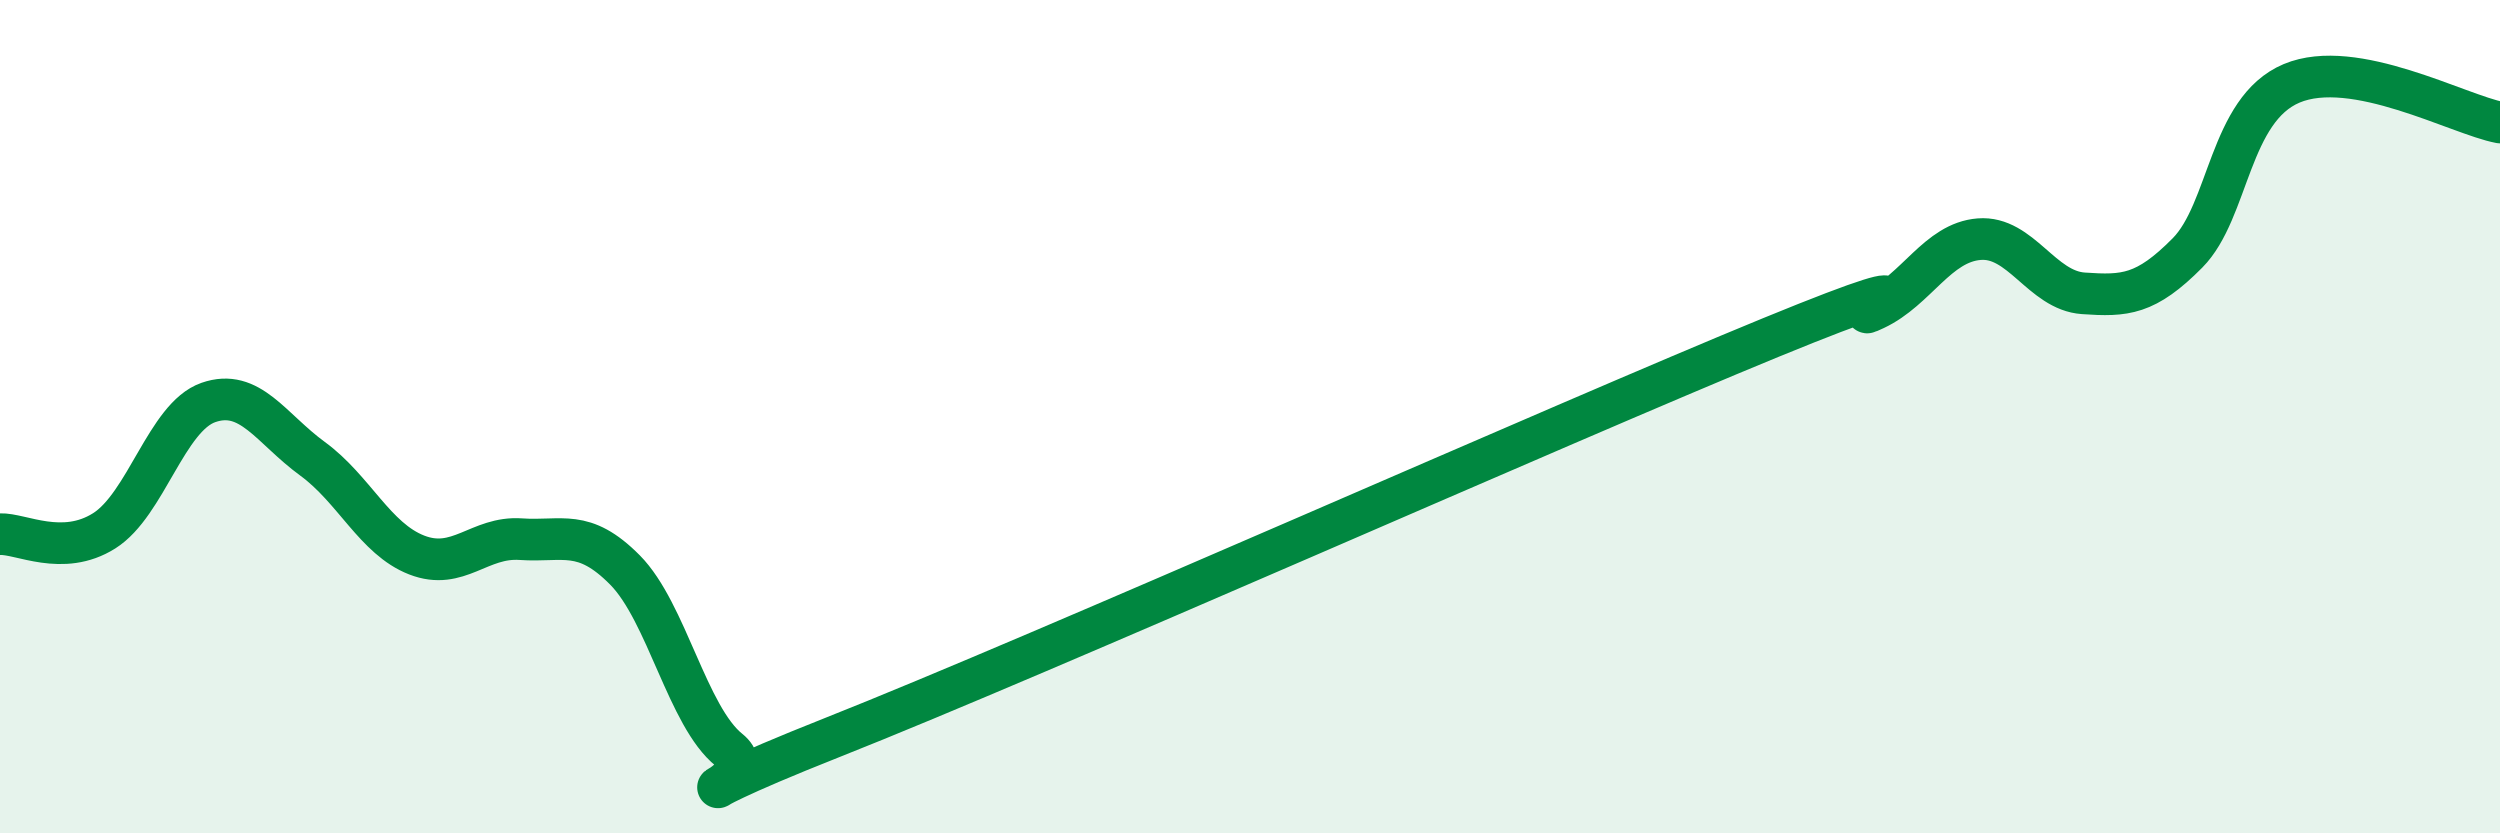 
    <svg width="60" height="20" viewBox="0 0 60 20" xmlns="http://www.w3.org/2000/svg">
      <path
        d="M 0,12.82 C 0.5,12.8 1.5,13.37 2.5,12.74 C 3.5,12.11 4,10.01 5,9.66 C 6,9.31 6.5,10.28 7.5,11.01 C 8.5,11.74 9,12.93 10,13.32 C 11,13.71 11.5,12.87 12.5,12.94 C 13.5,13.01 14,12.67 15,13.68 C 16,14.69 16.5,17.2 17.5,18 C 18.5,18.8 15,19.67 20,17.69 C 25,15.71 37.5,10.15 42.5,8.1 C 47.5,6.05 44,7.89 45,7.42 C 46,6.95 46.5,5.82 47.5,5.74 C 48.5,5.66 49,6.97 50,7.04 C 51,7.11 51.5,7.08 52.5,6.07 C 53.5,5.06 53.5,2.63 55,2 C 56.5,1.37 59,2.75 60,2.94L60 20L0 20Z"
        fill="#008740"
        opacity="0.1"
        stroke-linecap="round"
        stroke-linejoin="round"
      />
      <path
        d="M 0,12.82 C 0.5,12.8 1.5,13.37 2.5,12.74 C 3.5,12.11 4,10.01 5,9.66 C 6,9.31 6.5,10.28 7.5,11.01 C 8.5,11.74 9,12.93 10,13.32 C 11,13.71 11.5,12.87 12.5,12.94 C 13.5,13.01 14,12.67 15,13.68 C 16,14.69 16.5,17.2 17.5,18 C 18.5,18.8 15,19.67 20,17.69 C 25,15.71 37.5,10.15 42.5,8.1 C 47.5,6.05 44,7.89 45,7.42 C 46,6.95 46.5,5.82 47.5,5.74 C 48.5,5.66 49,6.97 50,7.04 C 51,7.11 51.5,7.08 52.5,6.07 C 53.5,5.06 53.5,2.63 55,2 C 56.5,1.37 59,2.75 60,2.94"
        stroke="#008740"
        stroke-width="1"
        fill="none"
        stroke-linecap="round"
        stroke-linejoin="round"
      />
    </svg>
  